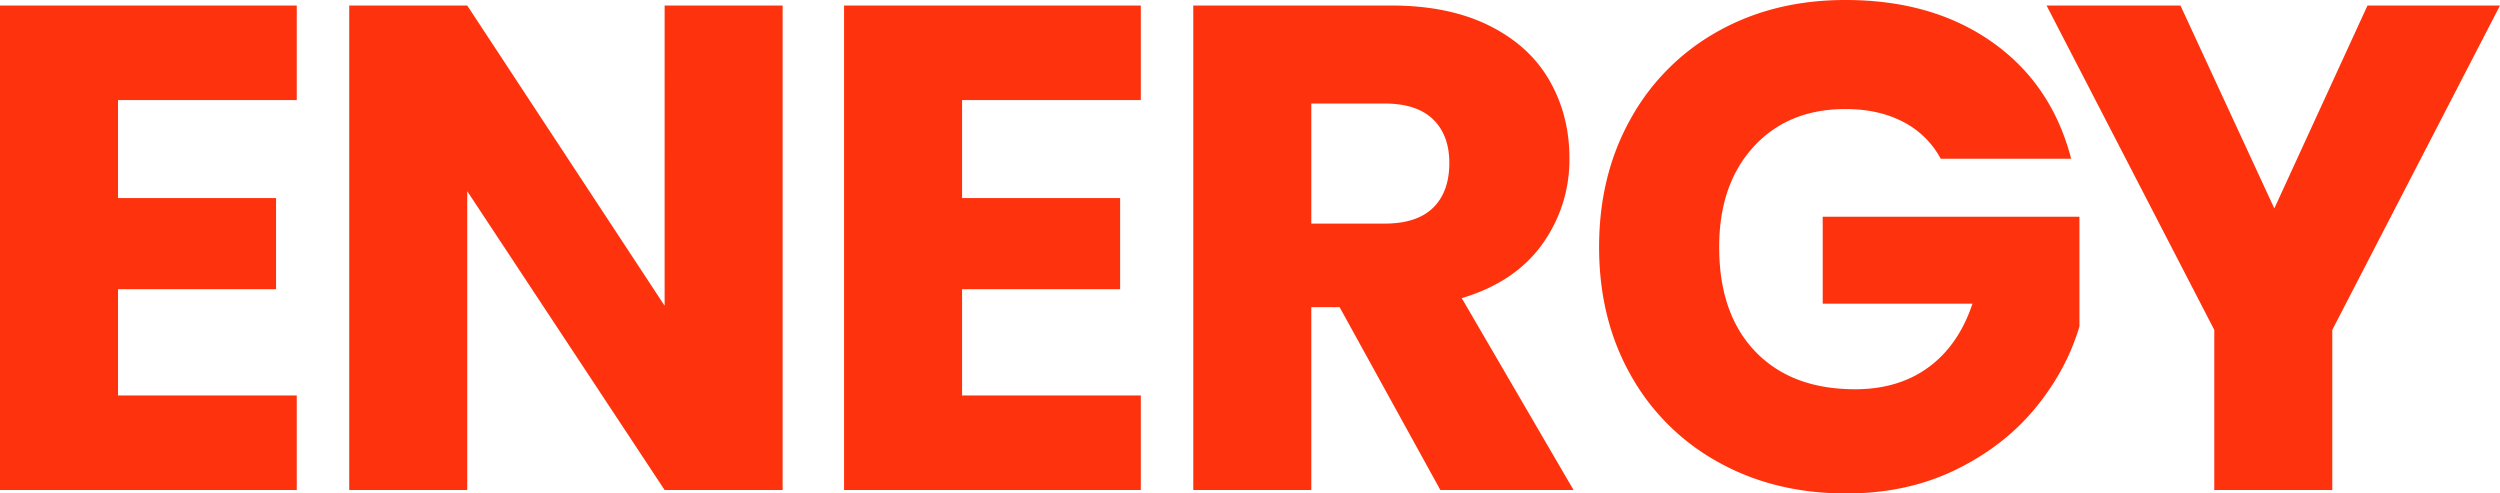 <svg width="68.825" height="13.585" viewBox="0 0 68.825 13.585" xmlns="http://www.w3.org/2000/svg">
    <g fill="#FF320E" fill-rule="nonzero">
        <path d="M3.249 2.755v2.698H7.6v2.508H3.249v2.926H8.17v2.603H0V.152h8.17v2.603zM21.546 13.49h-3.249l-5.434-8.227v8.227H9.614V.152h3.249l5.434 8.265V.152h3.249zM26.486 2.755v2.698h4.351v2.508h-4.351v2.926h4.921v2.603h-8.17V.152h8.17v2.603zM39.653 13.49l-2.774-5.035H36.1v5.035h-3.249V.152h5.453c1.051 0 1.948.184 2.689.551.74.367 1.295.87 1.662 1.51s.551 1.353.551 2.138a3.97 3.97 0 0 1-.75 2.375c-.5.697-1.239 1.19-2.214 1.482l3.078 5.282h-3.667zM36.1 6.156h2.014c.595 0 1.042-.146 1.34-.437.297-.291.446-.703.446-1.235 0-.507-.149-.906-.446-1.197-.298-.291-.745-.437-1.34-.437H36.1v3.306zM53.428 4.37a2.43 2.43 0 0 0-1.035-1.016c-.45-.235-.979-.352-1.587-.352-1.051 0-1.894.345-2.527 1.036-.633.69-.95 1.611-.95 2.764 0 1.229.333 2.188.998 2.879.665.69 1.58 1.035 2.745 1.035.798 0 1.473-.203 2.024-.608.55-.405.953-.988 1.206-1.748h-4.123V5.966h7.068v3.021c-.24.81-.65 1.564-1.225 2.261-.577.697-1.308 1.26-2.195 1.691-.887.43-1.887.646-3.002.646-1.317 0-2.492-.288-3.524-.864a6.158 6.158 0 0 1-2.413-2.404c-.577-1.026-.865-2.198-.865-3.515 0-1.317.288-2.492.865-3.524A6.158 6.158 0 0 1 47.29.865C48.317.288 49.489 0 50.806 0c1.596 0 2.942.386 4.038 1.159 1.095.773 1.82 1.843 2.175 3.211h-3.591zM68.825.152l-4.617 8.93v4.408h-3.249V9.082L56.342.152h3.686l2.584 5.586L65.177.152z"/>
    </g>
</svg>
